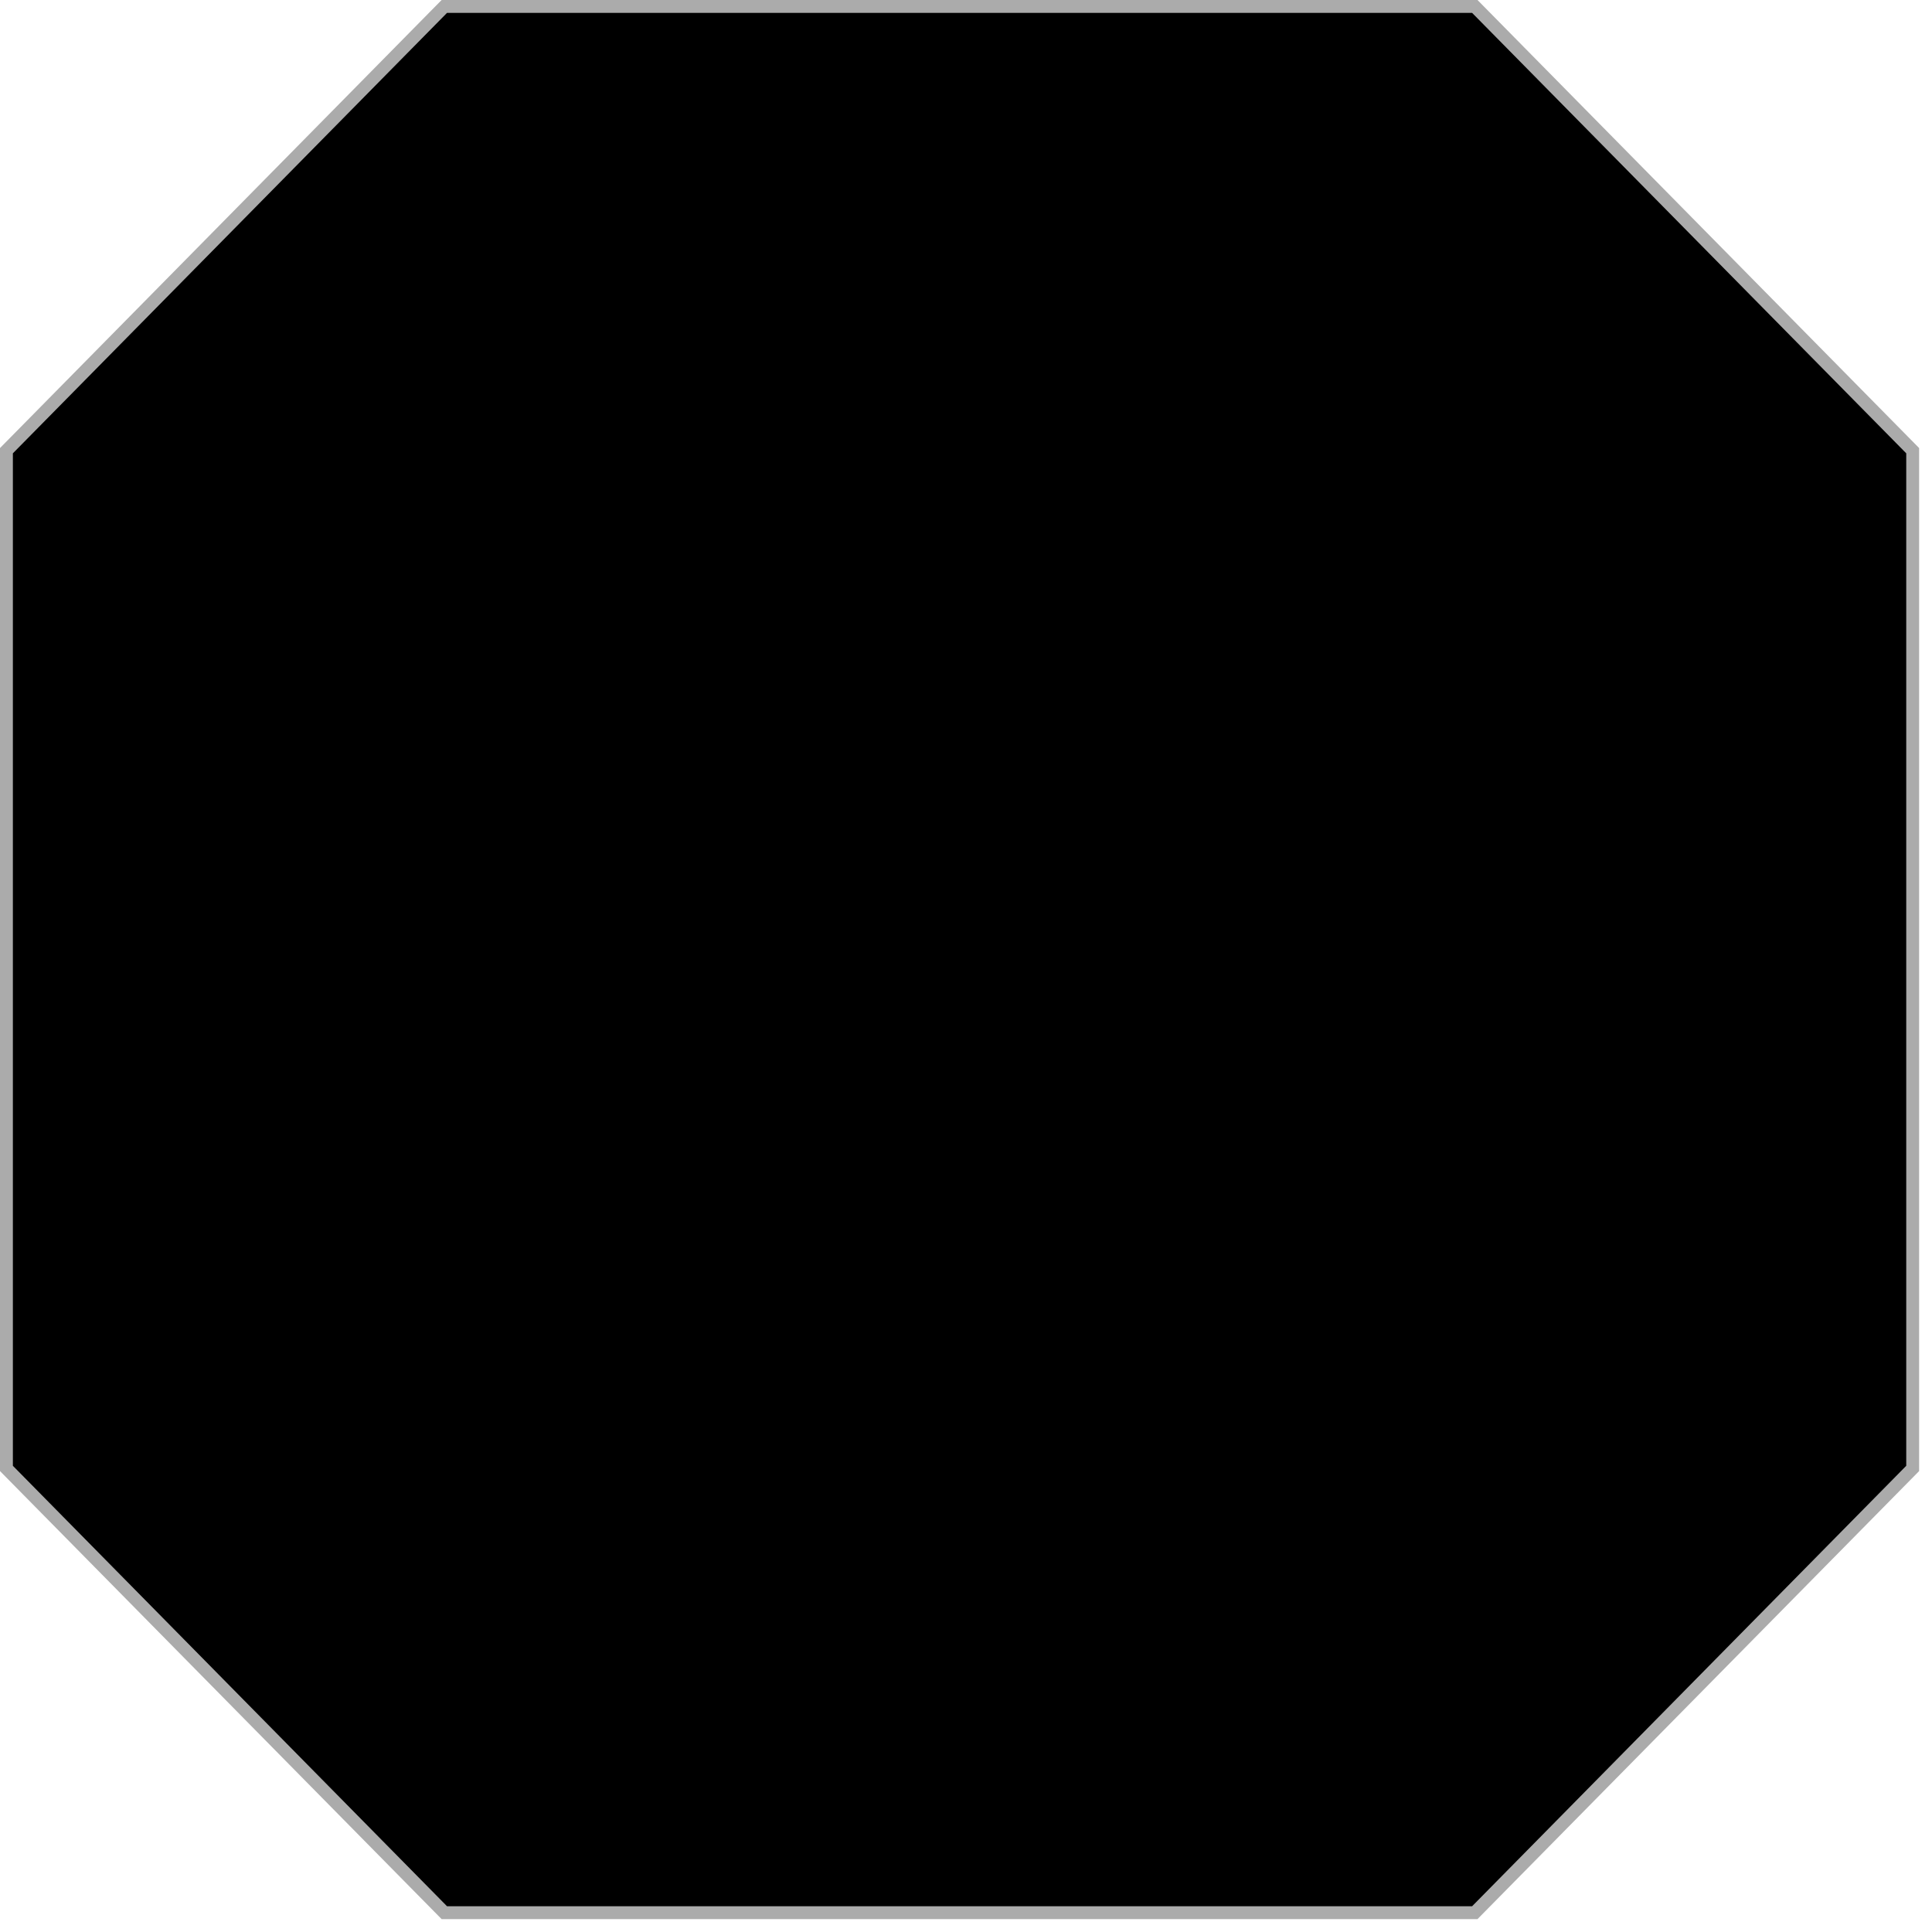 <?xml version="1.0" encoding="UTF-8"?> <svg xmlns="http://www.w3.org/2000/svg" width="150" height="150" viewBox="0 0 150 150" fill="none"> <g clip-path="url(#clip0_307_100)"> <path d="M148.5 114.009L114.503 148.5H34.497L0.5 114.009V34.991L34.497 0.5H114.503L148.5 34.991V114.009Z" fill="black" stroke="#ABABAB"></path> </g> <defs> <clipPath id="clip0_307_100"> <rect width="150" height="150" fill="white"></rect> </clipPath> </defs> </svg> 